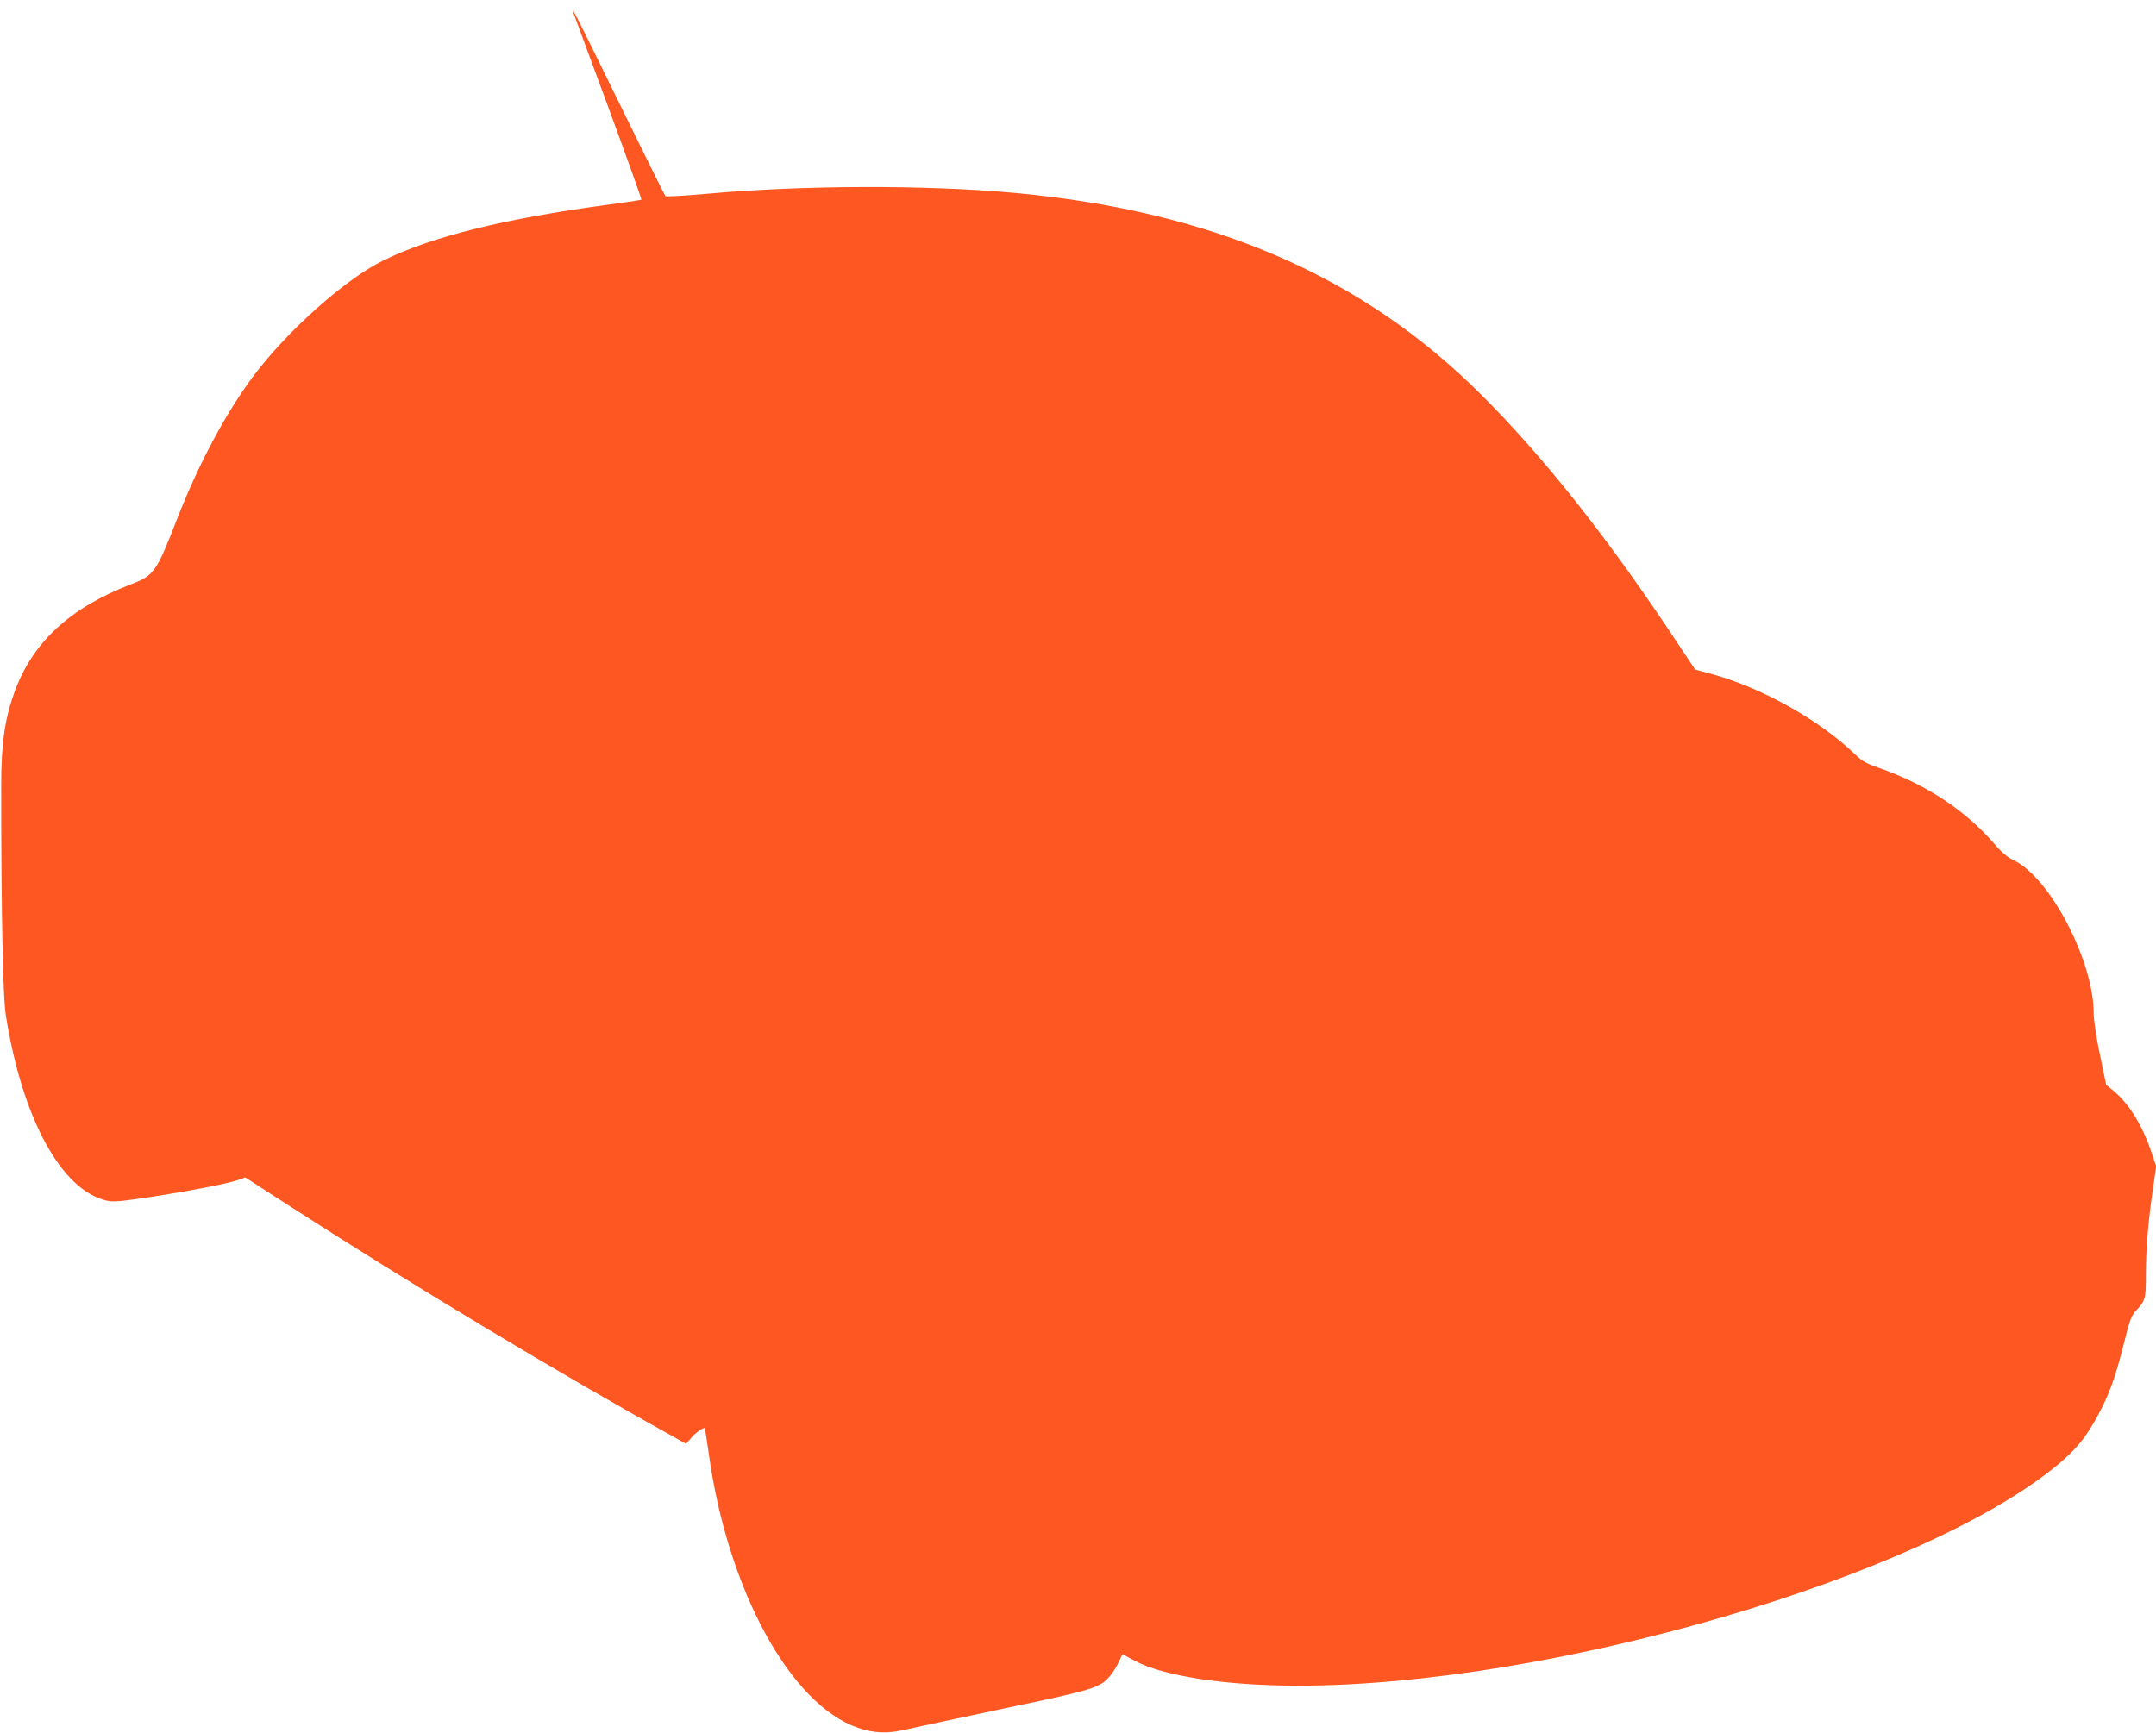 <?xml version="1.0" standalone="no"?>
<!DOCTYPE svg PUBLIC "-//W3C//DTD SVG 20010904//EN"
 "http://www.w3.org/TR/2001/REC-SVG-20010904/DTD/svg10.dtd">
<svg version="1.0" xmlns="http://www.w3.org/2000/svg"
 width="1280pt" height="1029pt" viewBox="0 0 1280 1029"
 preserveAspectRatio="xMidYMid meet">
<g transform="translate(0,1029) scale(0.1,-0.1)"
fill="#ff5722" stroke="none">
<path d="M3402 10220 c3 -8 96 -262 208 -563 111 -302 200 -550 198 -552 -2
-3 -89 -16 -194 -30 -621 -83 -1054 -191 -1341 -333 -224 -111 -561 -411 -764
-679 -165 -219 -329 -525 -457 -853 -124 -319 -137 -337 -275 -390 -365 -141
-586 -346 -693 -645 -57 -161 -77 -303 -77 -555 0 -729 10 -1247 27 -1355 96
-613 329 -1044 600 -1105 40 -9 82 -5 279 25 245 38 440 77 505 99 l38 14 240
-155 c756 -487 1620 -1007 2308 -1388 l69 -39 31 36 c28 33 74 64 80 56 2 -2
13 -73 25 -158 112 -802 484 -1483 884 -1620 96 -33 176 -36 282 -11 50 11
314 68 588 126 536 112 568 122 629 195 16 19 39 56 50 81 l22 46 72 -39 c170
-91 538 -148 969 -148 1496 -1 3707 643 4513 1313 108 91 162 156 231 281 71
130 107 227 157 425 39 156 47 178 77 210 53 56 57 69 57 208 0 153 13 317 41
507 l20 140 -27 80 c-52 159 -135 293 -226 368 l-44 36 -37 179 c-22 104 -37
206 -37 246 0 311 -261 810 -478 910 -33 16 -68 45 -109 93 -174 202 -408 356
-688 454 -72 25 -100 40 -140 79 -215 208 -566 403 -866 482 l-85 23 -100 150
c-407 617 -793 1106 -1169 1481 -705 705 -1594 1090 -2765 1199 -530 49 -1264
47 -1838 -5 -133 -12 -237 -18 -242 -13 -4 5 -128 254 -275 554 -237 485 -291
592 -273 540z"/>
</g>
</svg>
